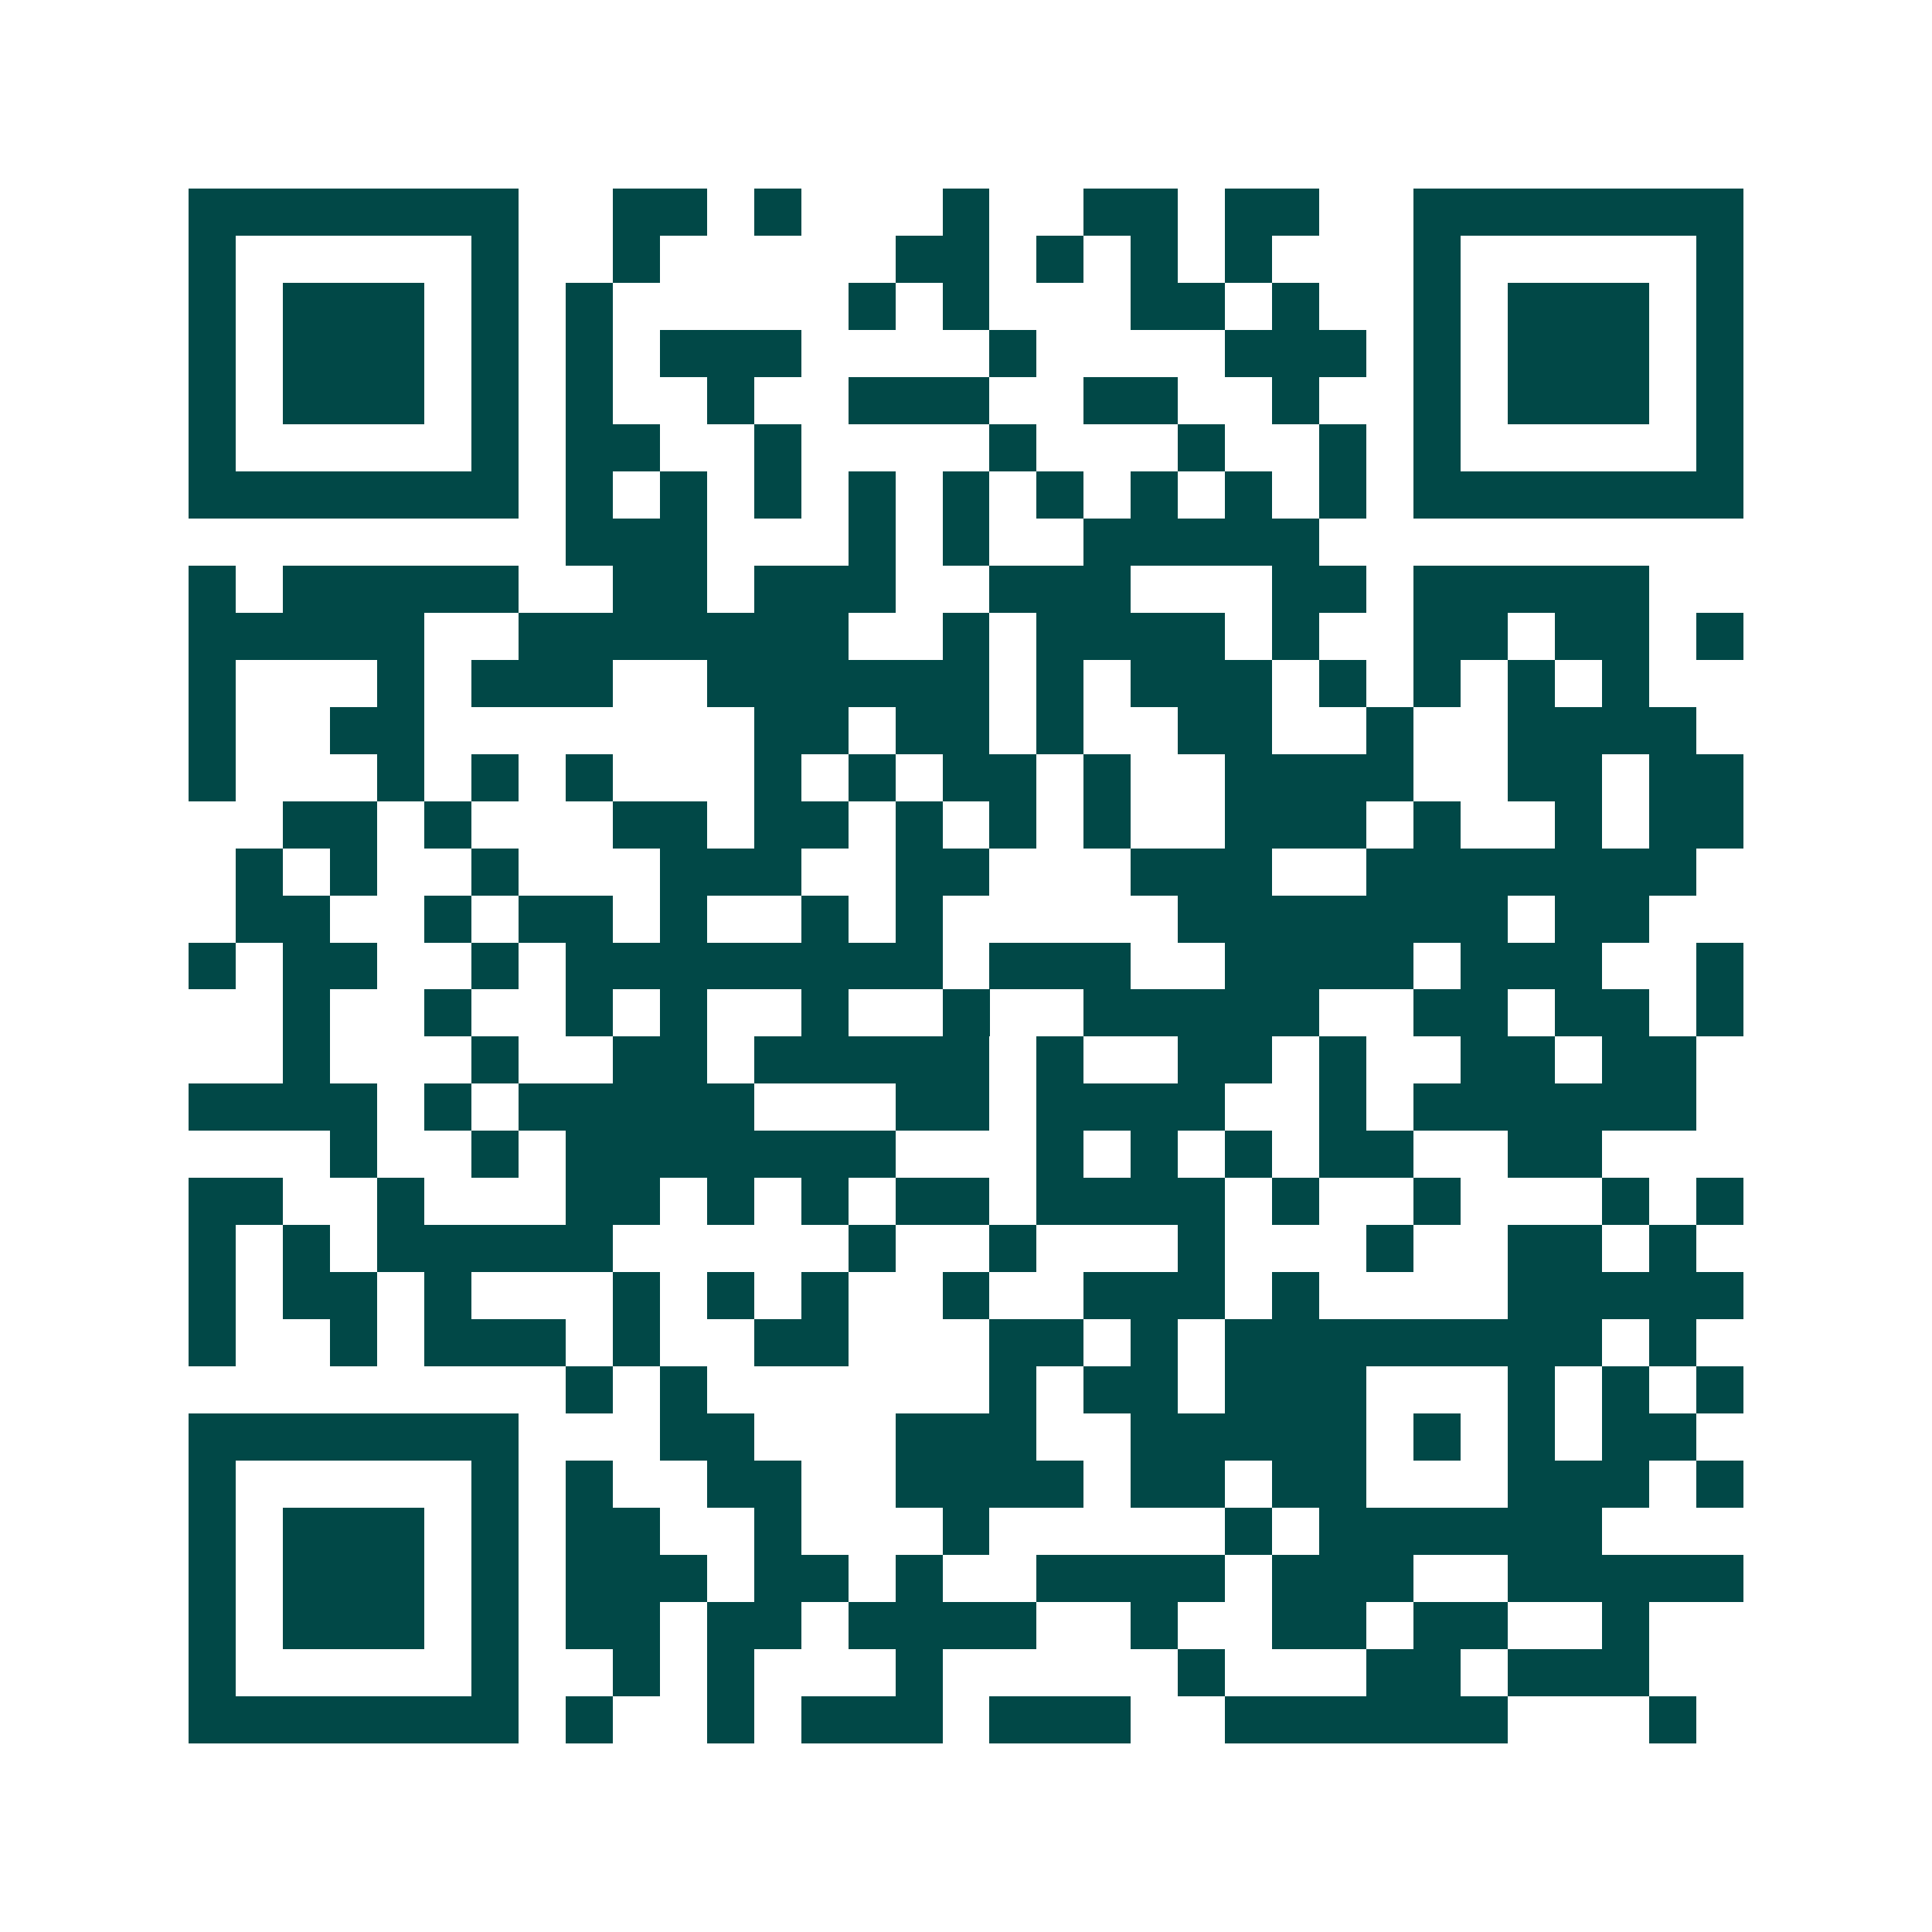 <svg xmlns="http://www.w3.org/2000/svg" width="200" height="200" viewBox="0 0 41 41" shape-rendering="crispEdges"><path fill="#ffffff" d="M0 0h41v41H0z"/><path stroke="#014847" d="M4 4.5h7m2 0h2m1 0h1m3 0h1m2 0h2m1 0h2m2 0h7M4 5.5h1m5 0h1m2 0h1m5 0h2m1 0h1m1 0h1m1 0h1m3 0h1m5 0h1M4 6.5h1m1 0h3m1 0h1m1 0h1m5 0h1m1 0h1m3 0h2m1 0h1m2 0h1m1 0h3m1 0h1M4 7.5h1m1 0h3m1 0h1m1 0h1m1 0h3m4 0h1m4 0h3m1 0h1m1 0h3m1 0h1M4 8.5h1m1 0h3m1 0h1m1 0h1m2 0h1m2 0h3m2 0h2m2 0h1m2 0h1m1 0h3m1 0h1M4 9.5h1m5 0h1m1 0h2m2 0h1m4 0h1m3 0h1m2 0h1m1 0h1m5 0h1M4 10.5h7m1 0h1m1 0h1m1 0h1m1 0h1m1 0h1m1 0h1m1 0h1m1 0h1m1 0h1m1 0h7M12 11.5h3m3 0h1m1 0h1m2 0h5M4 12.5h1m1 0h5m2 0h2m1 0h3m2 0h3m3 0h2m1 0h5M4 13.5h5m2 0h7m2 0h1m1 0h4m1 0h1m2 0h2m1 0h2m1 0h1M4 14.5h1m3 0h1m1 0h3m2 0h6m1 0h1m1 0h3m1 0h1m1 0h1m1 0h1m1 0h1M4 15.5h1m2 0h2m7 0h2m1 0h2m1 0h1m2 0h2m2 0h1m2 0h4M4 16.5h1m3 0h1m1 0h1m1 0h1m3 0h1m1 0h1m1 0h2m1 0h1m2 0h4m2 0h2m1 0h2M6 17.5h2m1 0h1m3 0h2m1 0h2m1 0h1m1 0h1m1 0h1m2 0h3m1 0h1m2 0h1m1 0h2M5 18.5h1m1 0h1m2 0h1m3 0h3m2 0h2m3 0h3m2 0h7M5 19.5h2m2 0h1m1 0h2m1 0h1m2 0h1m1 0h1m5 0h7m1 0h2M4 20.5h1m1 0h2m2 0h1m1 0h8m1 0h3m2 0h4m1 0h3m2 0h1M6 21.5h1m2 0h1m2 0h1m1 0h1m2 0h1m2 0h1m2 0h5m2 0h2m1 0h2m1 0h1M6 22.5h1m3 0h1m2 0h2m1 0h5m1 0h1m2 0h2m1 0h1m2 0h2m1 0h2M4 23.5h4m1 0h1m1 0h5m3 0h2m1 0h4m2 0h1m1 0h6M7 24.5h1m2 0h1m1 0h7m3 0h1m1 0h1m1 0h1m1 0h2m2 0h2M4 25.5h2m2 0h1m3 0h2m1 0h1m1 0h1m1 0h2m1 0h4m1 0h1m2 0h1m3 0h1m1 0h1M4 26.5h1m1 0h1m1 0h5m5 0h1m2 0h1m3 0h1m3 0h1m2 0h2m1 0h1M4 27.5h1m1 0h2m1 0h1m3 0h1m1 0h1m1 0h1m2 0h1m2 0h3m1 0h1m4 0h5M4 28.5h1m2 0h1m1 0h3m1 0h1m2 0h2m3 0h2m1 0h1m1 0h8m1 0h1M12 29.5h1m1 0h1m6 0h1m1 0h2m1 0h3m3 0h1m1 0h1m1 0h1M4 30.5h7m3 0h2m3 0h3m2 0h5m1 0h1m1 0h1m1 0h2M4 31.5h1m5 0h1m1 0h1m2 0h2m2 0h4m1 0h2m1 0h2m3 0h3m1 0h1M4 32.5h1m1 0h3m1 0h1m1 0h2m2 0h1m3 0h1m5 0h1m1 0h6M4 33.5h1m1 0h3m1 0h1m1 0h3m1 0h2m1 0h1m2 0h4m1 0h3m2 0h5M4 34.5h1m1 0h3m1 0h1m1 0h2m1 0h2m1 0h4m2 0h1m2 0h2m1 0h2m2 0h1M4 35.5h1m5 0h1m2 0h1m1 0h1m3 0h1m5 0h1m3 0h2m1 0h3M4 36.5h7m1 0h1m2 0h1m1 0h3m1 0h3m2 0h6m3 0h1"/></svg>
